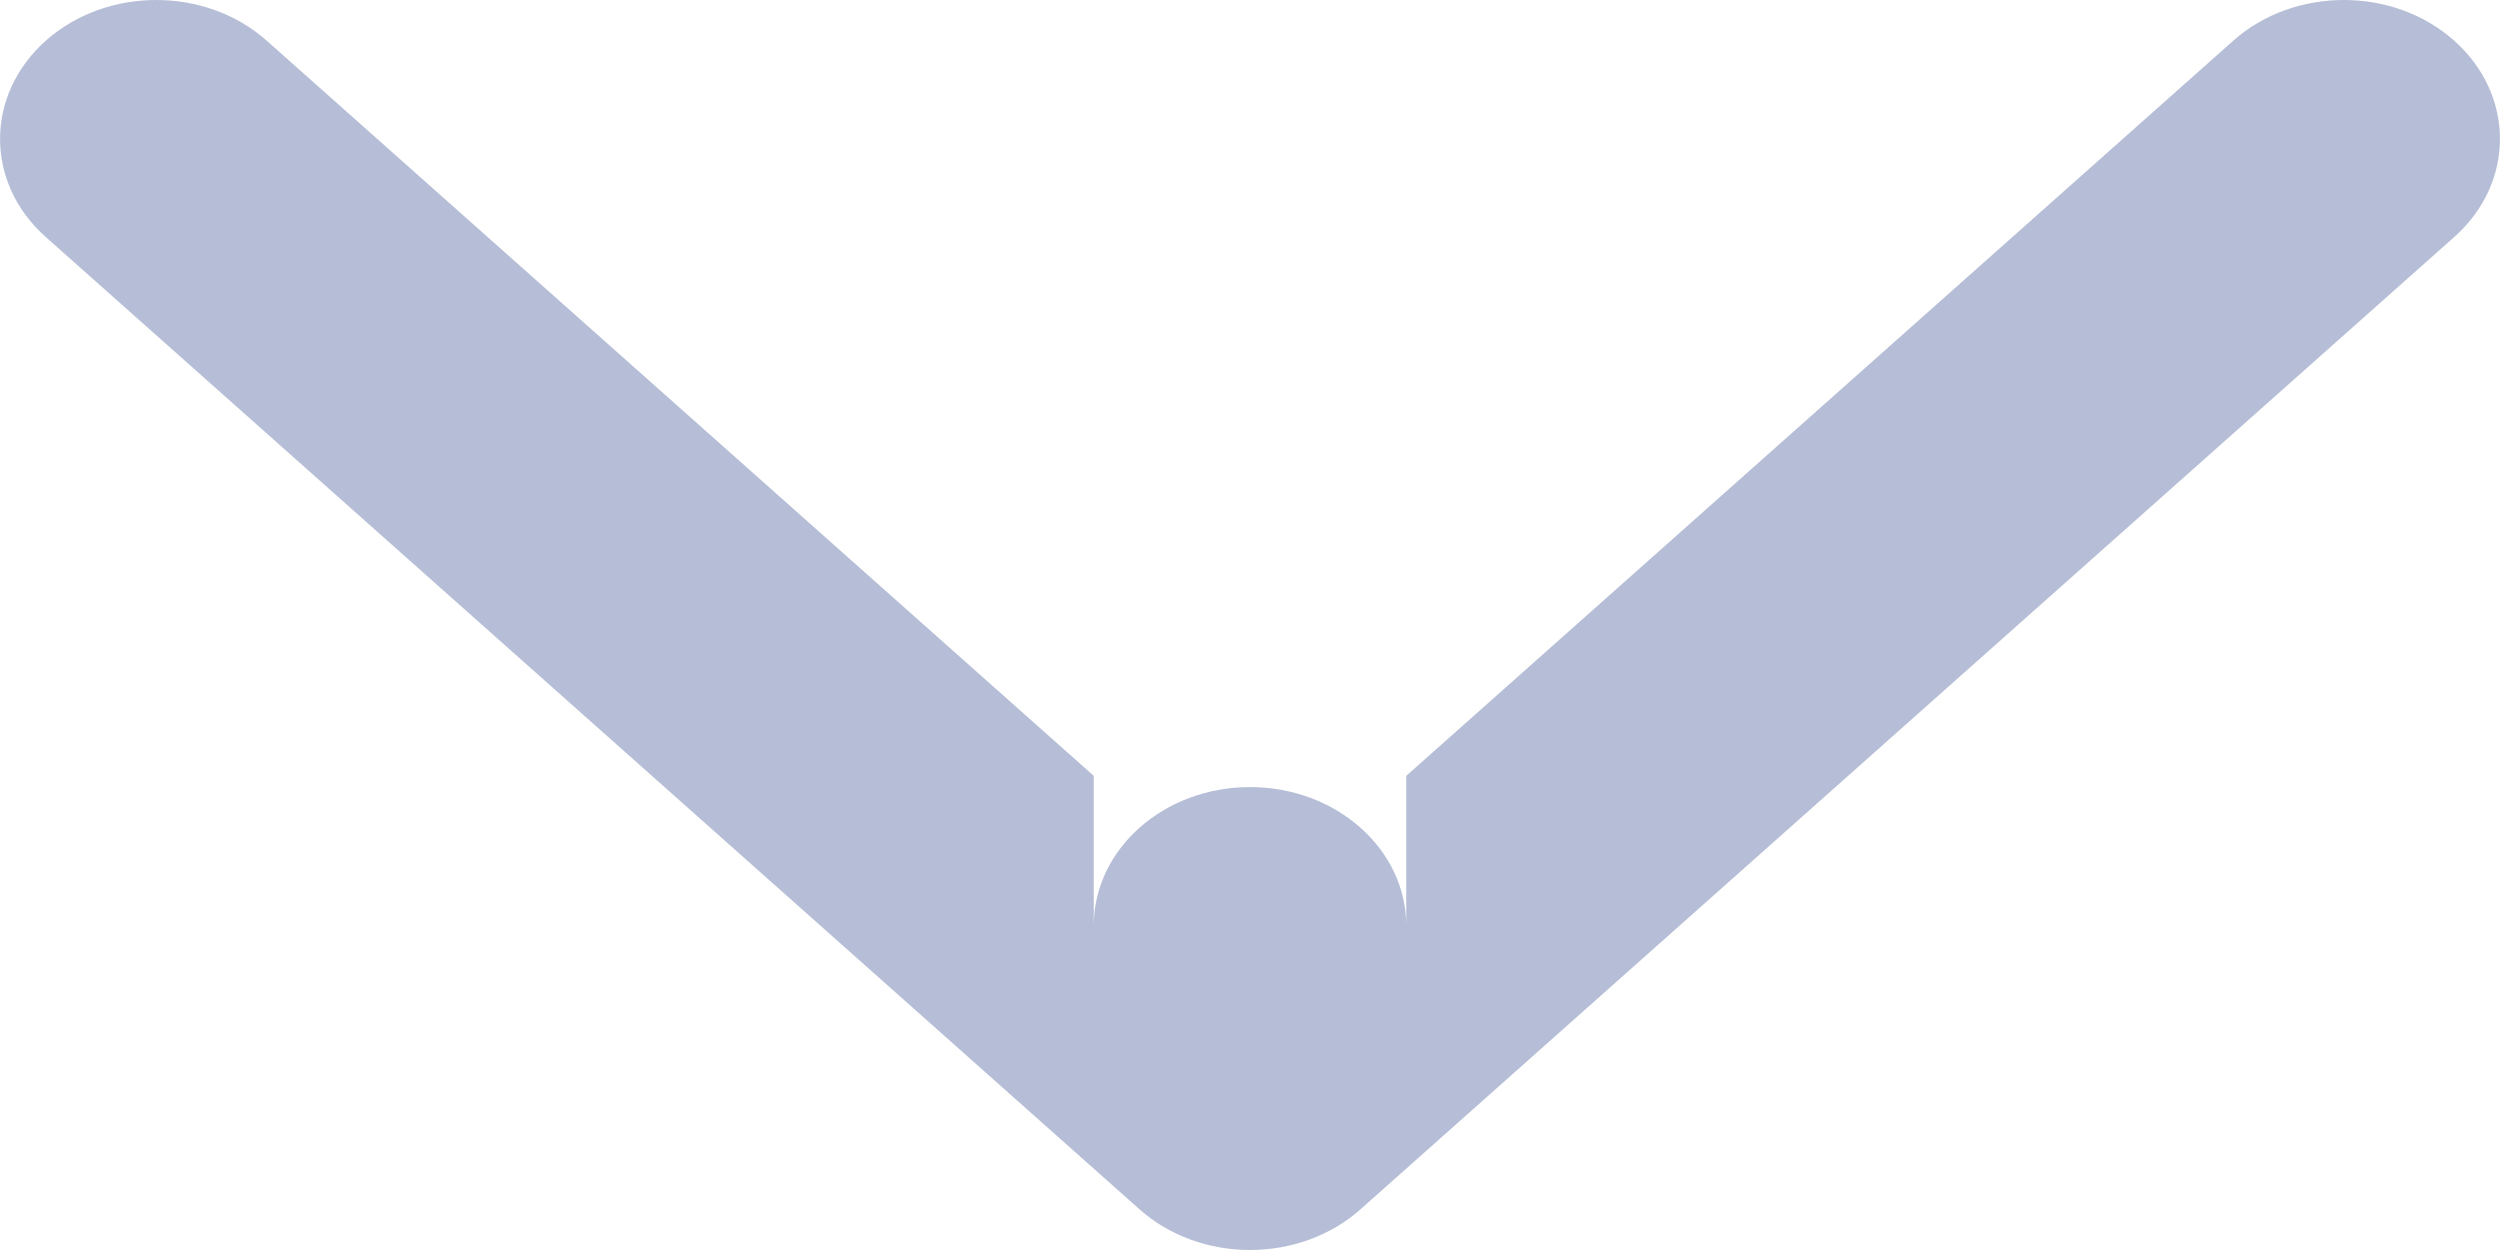 <svg width="12" height="6" viewBox="0 0 12 6" fill="none" xmlns="http://www.w3.org/2000/svg">
<path fill-rule="evenodd" clip-rule="evenodd" d="M0.22 0.195C0.513 -0.065 0.987 -0.065 1.28 0.195L5.25 3.724L5.25 4.444C5.25 4.076 5.586 3.778 6 3.778C6.414 3.778 6.75 4.076 6.75 4.444L6.75 3.724L10.72 0.195C11.013 -0.065 11.488 -0.065 11.78 0.195C12.073 0.456 12.073 0.878 11.78 1.138L6.53 5.805C6.39 5.93 6.199 6 6 6C5.801 6 5.61 5.93 5.47 5.805L0.22 1.138C-0.073 0.878 -0.073 0.456 0.22 0.195Z" fill="#B6BED7"/>
</svg>
